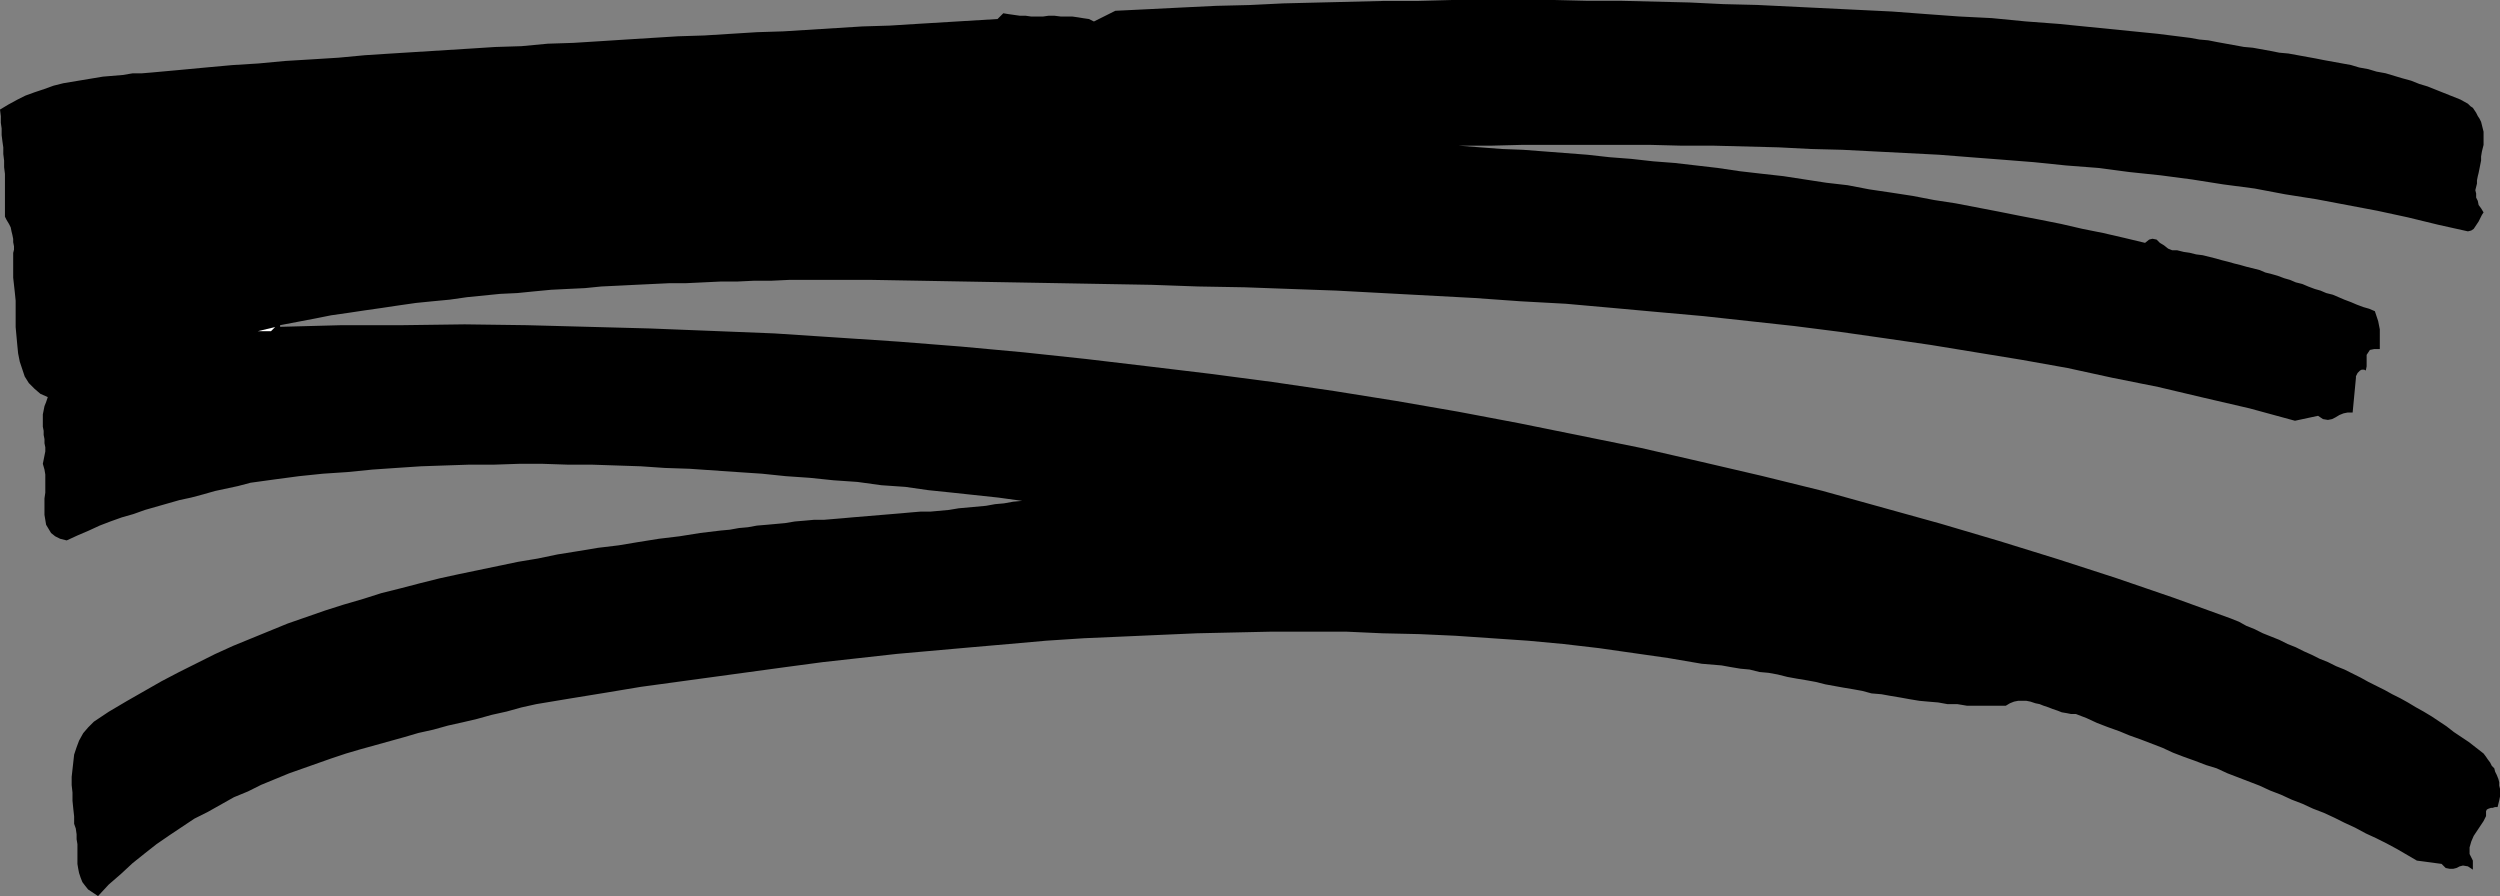 <?xml version="1.0" encoding="UTF-8" standalone="no"?>
<svg
   version="1.0"
   width="129.766mm"
   height="46.525mm"
   id="svg2"
   sodipodi:docname="Stroke 113.wmf"
   xmlns:inkscape="http://www.inkscape.org/namespaces/inkscape"
   xmlns:sodipodi="http://sodipodi.sourceforge.net/DTD/sodipodi-0.dtd"
   xmlns="http://www.w3.org/2000/svg"
   xmlns:svg="http://www.w3.org/2000/svg">
  <rect width="100%" height="100%" fill="#808080" stroke="none"/>
  <sodipodi:namedview
     id="namedview2"
     pagecolor="#ffffff"
     bordercolor="#000000"
     borderopacity="0.25"
     inkscape:showpageshadow="2"
     inkscape:pageopacity="0.0"
     inkscape:pagecheckerboard="0"
     inkscape:deskcolor="#d1d1d1"
     inkscape:document-units="mm" />
  <defs
     id="defs1">
    <pattern
       id="WMFhbasepattern"
       patternUnits="userSpaceOnUse"
       width="6"
       height="6"
       x="0"
       y="0" />
  </defs>
  <path
     style="fill:#000000;fill-opacity:1;fill-rule:evenodd;stroke:none"
     d="m 14.544,161.619 v -1.455 l -0.162,-1.455 -0.162,-1.616 v -1.616 l -0.162,-1.455 v -1.616 l 0.162,-1.455 0.162,-1.455 0.162,-1.455 0.485,-1.455 0.485,-1.293 0.808,-1.455 0.97,-1.131 1.131,-1.131 1.454,-0.97 1.454,-0.97 3.555,-2.101 3.394,-1.939 3.394,-1.939 3.394,-1.778 3.555,-1.778 3.555,-1.778 3.555,-1.616 3.555,-1.455 3.555,-1.455 3.555,-1.455 3.717,-1.293 3.717,-1.293 3.555,-1.131 3.878,-1.131 3.555,-1.131 3.878,-0.97 3.717,-0.97 3.878,-0.97 3.717,-0.808 3.878,-0.808 3.878,-0.808 3.878,-0.808 3.878,-0.646 3.878,-0.808 4.04,-0.646 3.878,-0.646 4.04,-0.485 3.878,-0.646 4.04,-0.646 4.04,-0.485 4.04,-0.646 4.04,-0.485 1.778,-0.162 1.778,-0.323 1.778,-0.162 1.778,-0.323 1.939,-0.162 1.778,-0.162 1.778,-0.162 1.939,-0.323 1.939,-0.162 1.778,-0.162 h 1.939 l 1.939,-0.162 1.939,-0.162 1.778,-0.162 1.939,-0.162 1.939,-0.162 1.939,-0.162 1.939,-0.162 1.939,-0.162 1.778,-0.162 1.939,-0.162 h 1.939 l 1.778,-0.162 1.778,-0.162 1.939,-0.323 1.778,-0.162 1.778,-0.162 1.778,-0.162 1.778,-0.323 1.778,-0.162 1.778,-0.323 1.778,-0.162 -4.686,-0.646 -4.525,-0.485 -4.525,-0.485 -4.686,-0.485 -4.525,-0.646 -4.686,-0.323 -4.686,-0.646 -4.686,-0.323 -4.686,-0.485 -4.686,-0.323 -4.686,-0.485 -4.848,-0.323 -4.686,-0.323 -4.686,-0.323 -4.848,-0.162 -4.686,-0.323 -4.848,-0.162 -4.848,-0.162 h -4.686 l -4.848,-0.162 h -4.686 l -4.848,0.162 h -4.848 l -4.848,0.162 -4.686,0.162 -4.848,0.323 -4.686,0.323 -4.848,0.485 -4.848,0.323 -4.686,0.485 -4.848,0.646 -4.686,0.646 -2.424,0.646 -2.262,0.485 -2.262,0.485 -2.262,0.646 -2.424,0.646 -2.262,0.485 -2.262,0.646 -2.262,0.646 -2.262,0.646 -2.262,0.808 -2.262,0.646 -2.262,0.808 -2.101,0.808 -2.101,0.97 -2.262,0.97 -2.101,0.97 -1.293,-0.323 -0.97,-0.485 -0.808,-0.646 -0.485,-0.808 -0.485,-0.808 -0.162,-0.97 -0.162,-0.97 v -0.97 -1.131 -1.131 L 8.888,96.648 V 95.517 94.386 93.093 L 8.726,92.123 8.403,90.992 8.565,90.183 8.726,89.375 8.888,88.567 V 87.759 L 8.726,86.951 V 86.143 L 8.565,85.335 V 84.527 L 8.403,83.719 V 82.911 82.103 81.294 L 8.565,80.486 8.726,79.678 9.05,78.87 9.373,77.9 7.918,77.254 6.787,76.284 5.656,75.153 4.848,73.86 4.363,72.405 3.878,70.951 3.555,69.335 3.394,67.718 3.232,65.941 3.07,64.163 v -1.616 -1.778 -1.778 L 2.909,57.375 2.747,55.92 2.586,54.466 V 53.496 52.688 52.041 51.233 50.425 49.617 L 2.747,48.971 V 48.324 L 2.586,47.516 V 46.87 L 2.424,46.061 2.262,45.415 2.101,44.607 1.778,43.96 1.293,43.152 0.97,42.506 V 40.89 39.435 38.142 36.688 35.395 34.102 L 0.808,32.809 V 31.516 L 0.646,30.223 V 28.93 L 0.485,27.798 0.323,26.506 V 25.213 L 0.162,24.081 V 22.788 L 0,21.495 l 1.616,-0.97 1.778,-0.97 1.616,-0.808 1.778,-0.646 1.939,-0.646 1.778,-0.646 1.939,-0.485 1.939,-0.323 1.939,-0.323 1.939,-0.323 1.939,-0.323 1.939,-0.162 1.939,-0.162 1.939,-0.323 h 1.778 l 1.939,-0.162 5.333,-0.485 5.171,-0.485 5.333,-0.485 5.171,-0.323 5.171,-0.485 5.333,-0.323 5.171,-0.323 5.171,-0.485 5.01,-0.323 5.171,-0.323 5.171,-0.323 5.171,-0.323 5.01,-0.323 5.171,-0.162 5.171,-0.485 5.01,-0.162 5.171,-0.323 5.01,-0.323 5.171,-0.323 5.171,-0.323 5.171,-0.162 5.171,-0.323 5.171,-0.323 5.171,-0.162 5.171,-0.323 5.171,-0.323 5.171,-0.323 5.333,-0.162 5.171,-0.323 5.333,-0.323 5.333,-0.323 5.333,-0.323 1.131,-1.131 0.97,0.162 1.131,0.162 1.131,0.162 h 1.131 l 1.131,0.162 h 1.131 1.131 l 1.131,-0.162 h 1.131 l 1.293,0.162 h 1.131 1.131 l 1.131,0.162 0.97,0.162 1.131,0.162 0.97,0.485 4.202,-2.101 6.626,-0.323 6.464,-0.323 6.626,-0.323 6.626,-0.162 6.626,-0.323 6.626,-0.162 6.626,-0.162 6.626,-0.162 h 6.626 L 284.9,0 h 6.626 6.626 6.787 l 6.626,0.162 h 6.626 l 6.626,0.162 6.626,0.162 6.626,0.323 6.626,0.162 6.626,0.323 6.626,0.323 6.626,0.323 6.626,0.323 6.464,0.485 6.626,0.485 6.464,0.323 6.626,0.646 6.464,0.485 6.464,0.646 6.464,0.646 6.464,0.646 6.464,0.808 1.778,0.323 1.778,0.162 1.616,0.323 1.778,0.323 1.778,0.323 1.778,0.323 1.778,0.162 1.778,0.323 1.778,0.323 1.616,0.323 1.778,0.162 1.778,0.323 1.778,0.323 1.778,0.323 1.616,0.323 1.778,0.323 1.778,0.323 1.778,0.323 1.616,0.485 1.778,0.323 1.616,0.485 1.778,0.323 1.616,0.485 1.616,0.485 1.778,0.485 1.616,0.646 1.616,0.485 1.616,0.646 1.616,0.646 1.616,0.646 1.616,0.646 1.454,0.808 0.485,0.485 0.485,0.323 0.323,0.485 0.323,0.485 0.323,0.646 0.323,0.485 0.323,0.646 0.162,0.646 0.162,0.646 0.162,0.646 v 0.646 0.646 0.646 0.646 l -0.162,0.646 -0.162,0.646 -0.162,0.97 v 0.808 l -0.162,0.808 -0.162,0.808 -0.162,0.808 -0.162,0.646 -0.162,0.808 v 0.646 l -0.162,0.646 -0.162,0.646 0.162,0.646 v 0.808 l 0.323,0.646 0.162,0.808 0.485,0.646 0.485,0.808 -0.323,0.485 -0.323,0.646 -0.323,0.646 -0.323,0.485 -0.323,0.485 -0.323,0.485 -0.485,0.323 -0.646,0.162 -5.818,-1.293 -5.979,-1.455 -5.979,-1.293 -5.979,-1.131 -5.979,-1.131 -6.141,-0.97 -5.979,-1.131 -6.141,-0.808 -6.141,-0.97 -6.141,-0.808 -6.141,-0.646 -6.141,-0.808 -6.302,-0.485 -6.302,-0.646 -6.141,-0.485 -6.302,-0.485 -6.141,-0.485 -6.302,-0.323 -6.302,-0.323 -6.302,-0.323 -6.302,-0.162 -6.302,-0.323 -6.302,-0.162 -6.302,-0.162 h -6.302 l -6.302,-0.162 h -6.302 -6.141 -6.302 -6.302 l -6.302,0.162 h -6.141 l 4.202,0.323 4.202,0.323 4.202,0.162 4.202,0.323 4.202,0.323 4.202,0.323 4.363,0.485 4.202,0.323 4.363,0.485 4.202,0.323 4.202,0.485 4.202,0.485 4.363,0.646 4.202,0.485 4.363,0.485 4.202,0.646 4.202,0.646 4.202,0.485 4.202,0.808 4.363,0.646 4.202,0.646 4.202,0.808 4.202,0.646 4.202,0.808 4.202,0.808 4.04,0.808 4.202,0.808 4.04,0.808 4.202,0.97 4.04,0.808 4.202,0.97 4.04,0.97 0.808,-0.646 0.646,-0.162 0.808,0.162 0.646,0.646 0.808,0.485 0.808,0.646 0.808,0.323 h 0.97 l 1.293,0.323 1.131,0.162 1.293,0.323 1.293,0.162 1.293,0.323 1.293,0.323 1.131,0.323 1.293,0.323 1.131,0.323 1.293,0.323 1.131,0.323 1.293,0.323 1.293,0.323 1.131,0.485 1.293,0.323 1.131,0.323 1.293,0.485 1.131,0.323 1.131,0.485 1.293,0.323 1.131,0.485 1.293,0.485 1.131,0.323 1.131,0.485 1.293,0.323 1.131,0.485 1.131,0.485 1.293,0.485 1.131,0.485 1.293,0.485 1.131,0.323 1.131,0.485 0.323,0.97 0.323,0.97 0.162,0.808 0.162,0.808 v 0.808 0.97 0.97 1.131 h -1.131 l -0.808,0.162 -0.323,0.485 -0.323,0.485 v 0.808 0.646 0.808 l -0.162,0.808 -0.323,-0.162 h -0.485 l -0.323,0.162 -0.162,0.162 -0.323,0.323 -0.162,0.323 -0.162,0.323 v 0.323 l -0.646,6.788 h -0.97 l -0.808,0.162 -0.808,0.323 -0.808,0.485 -0.646,0.323 -0.808,0.162 -0.97,-0.162 -0.97,-0.646 -4.525,0.97 -8.888,-2.424 -9.05,-2.101 -8.888,-2.101 -8.888,-1.778 -8.888,-1.939 -9.05,-1.616 -8.888,-1.455 -8.888,-1.455 -8.888,-1.293 -9.05,-1.293 -8.888,-1.131 -8.888,-0.97 -8.888,-0.97 -9.05,-0.808 -8.888,-0.808 -9.05,-0.808 -8.888,-0.485 -9.05,-0.646 -9.05,-0.485 -9.05,-0.485 -9.05,-0.485 -9.05,-0.323 -8.888,-0.323 -9.211,-0.162 -9.05,-0.323 -9.211,-0.162 -9.05,-0.162 -9.211,-0.162 -9.211,-0.162 -9.05,-0.162 -9.211,-0.162 h -9.373 -3.394 -3.394 l -3.394,0.162 h -3.394 l -3.394,0.162 h -3.232 l -3.394,0.162 -3.394,0.162 h -3.232 l -3.394,0.162 -3.394,0.162 -3.232,0.162 -3.394,0.162 -3.232,0.323 -3.394,0.162 -3.232,0.162 -3.394,0.323 -3.232,0.323 -3.394,0.162 -3.232,0.323 -3.232,0.323 -3.394,0.485 -3.394,0.323 -3.232,0.323 -3.394,0.485 -3.232,0.485 -3.394,0.485 -3.232,0.485 -3.394,0.485 -3.232,0.646 -3.394,0.646 -3.394,0.646 v 0.323 l 12.12,-0.323 h 11.958 l 12.12,-0.162 12.12,0.162 12.12,0.323 12.12,0.323 12.282,0.485 12.12,0.485 12.282,0.808 12.12,0.808 12.282,0.97 12.282,1.131 12.12,1.293 12.282,1.455 12.12,1.455 12.282,1.616 12.12,1.778 12.12,1.939 12.12,2.101 11.958,2.263 11.958,2.424 11.958,2.424 11.958,2.748 11.797,2.748 11.797,2.909 11.635,3.232 11.635,3.232 11.474,3.394 11.474,3.556 11.474,3.717 11.312,3.879 11.15,4.04 1.616,0.646 1.454,0.808 1.616,0.646 1.616,0.808 1.616,0.646 1.616,0.646 1.616,0.808 1.616,0.646 1.616,0.808 1.454,0.646 1.616,0.808 1.616,0.646 1.616,0.808 1.616,0.646 1.616,0.808 1.616,0.808 1.454,0.808 1.616,0.808 1.616,0.808 1.454,0.808 1.616,0.808 1.454,0.808 1.616,0.97 1.454,0.808 1.616,0.97 1.454,0.97 1.454,0.97 1.454,1.131 1.454,0.97 1.454,0.97 1.454,1.131 1.454,1.131 0.485,0.646 0.323,0.485 0.485,0.646 0.323,0.646 0.485,0.485 0.162,0.646 0.323,0.646 0.323,0.808 0.162,0.646 v 0.646 l 0.162,0.646 v 0.808 0.646 l -0.162,0.808 -0.162,0.646 -0.162,0.646 h -0.485 l -0.485,0.162 h -0.323 l -0.485,0.162 -0.323,0.162 -0.162,0.323 v 0.485 0.485 l -0.485,0.97 -0.646,0.97 -0.646,0.97 -0.646,0.97 -0.485,1.131 -0.323,1.131 v 1.293 l 0.646,1.293 v 1.778 l -0.97,-0.646 -0.97,-0.162 -0.646,0.162 -0.646,0.323 -0.646,0.162 h -0.646 l -0.808,-0.162 -0.808,-0.808 -4.848,-0.646 -1.939,-1.131 -1.939,-1.131 -2.101,-1.131 -1.939,-0.97 -2.101,-0.97 -2.101,-1.131 -2.101,-0.97 -1.939,-0.97 -2.101,-0.97 -2.101,-0.808 -2.101,-0.97 -2.101,-0.808 -2.101,-0.97 -2.101,-0.808 -2.101,-0.97 -2.101,-0.808 -2.101,-0.808 -2.101,-0.808 -2.101,-0.97 -2.101,-0.646 -2.101,-0.808 -2.262,-0.808 -2.101,-0.808 -2.101,-0.97 -2.101,-0.808 -2.101,-0.808 -2.262,-0.808 -1.939,-0.808 -2.262,-0.808 -2.101,-0.808 -2.101,-0.97 -2.101,-0.808 h -0.97 l -0.808,-0.162 -0.97,-0.162 -0.808,-0.323 -0.97,-0.323 -0.808,-0.323 -0.97,-0.323 -0.808,-0.323 -0.808,-0.162 -0.97,-0.323 -0.808,-0.162 h -0.808 -0.808 l -0.808,0.162 -0.808,0.323 -0.808,0.485 h -1.939 -1.939 -1.778 -1.939 l -1.939,-0.323 h -1.939 l -1.778,-0.323 -1.939,-0.162 -1.778,-0.162 -1.939,-0.323 -1.778,-0.323 -1.939,-0.323 -1.778,-0.323 -1.939,-0.162 -1.778,-0.485 -1.778,-0.323 -1.939,-0.323 -1.778,-0.323 -1.778,-0.323 -1.939,-0.485 -1.778,-0.323 -1.939,-0.323 -1.778,-0.323 -1.939,-0.485 -1.778,-0.323 -1.778,-0.162 -1.939,-0.485 -1.778,-0.162 -1.939,-0.323 -1.778,-0.323 -1.939,-0.162 -1.939,-0.162 -6.626,-1.131 -6.787,-0.97 -6.787,-0.97 -6.949,-0.808 -6.949,-0.646 -7.11,-0.485 -7.11,-0.485 -7.11,-0.323 -7.272,-0.162 -7.11,-0.323 h -7.272 -7.272 l -7.434,0.162 -7.272,0.162 -7.434,0.323 -7.272,0.323 -7.434,0.323 -7.434,0.485 -7.272,0.646 -7.434,0.646 -7.272,0.646 -7.272,0.646 -7.272,0.808 -7.272,0.808 -7.272,0.97 -7.11,0.97 -7.11,0.97 -7.11,0.97 -7.11,0.97 -6.787,1.131 -6.949,1.131 -6.787,1.131 -2.909,0.646 -2.909,0.808 -2.909,0.646 -2.909,0.808 -2.747,0.646 -2.909,0.646 -2.909,0.808 -2.909,0.646 -2.747,0.808 -2.909,0.808 -2.909,0.808 -2.909,0.808 -2.747,0.808 -2.909,0.97 -2.747,0.97 -2.747,0.97 -2.747,0.97 -2.747,1.131 -2.747,1.131 -2.586,1.293 -2.747,1.131 -2.586,1.455 -2.586,1.455 -2.586,1.293 -2.424,1.616 -2.424,1.616 -2.586,1.778 -2.262,1.778 -2.424,1.939 -2.262,2.101 -2.424,2.101 -2.101,2.263 -0.97,-0.646 -0.97,-0.646 -0.646,-0.808 -0.485,-0.646 -0.323,-0.808 -0.323,-0.97 -0.162,-0.808 -0.162,-0.97 v -0.97 -0.97 -0.97 -0.97 l -0.162,-0.97 v -0.97 l -0.162,-1.131 z"
     id="path1" />
  <path
     style="fill:#ffffff;fill-opacity:1;fill-rule:evenodd;stroke:none"
     d="M 53.974,64.163 53.166,64.971 H 50.581 Z"
     id="path2" />
</svg>
